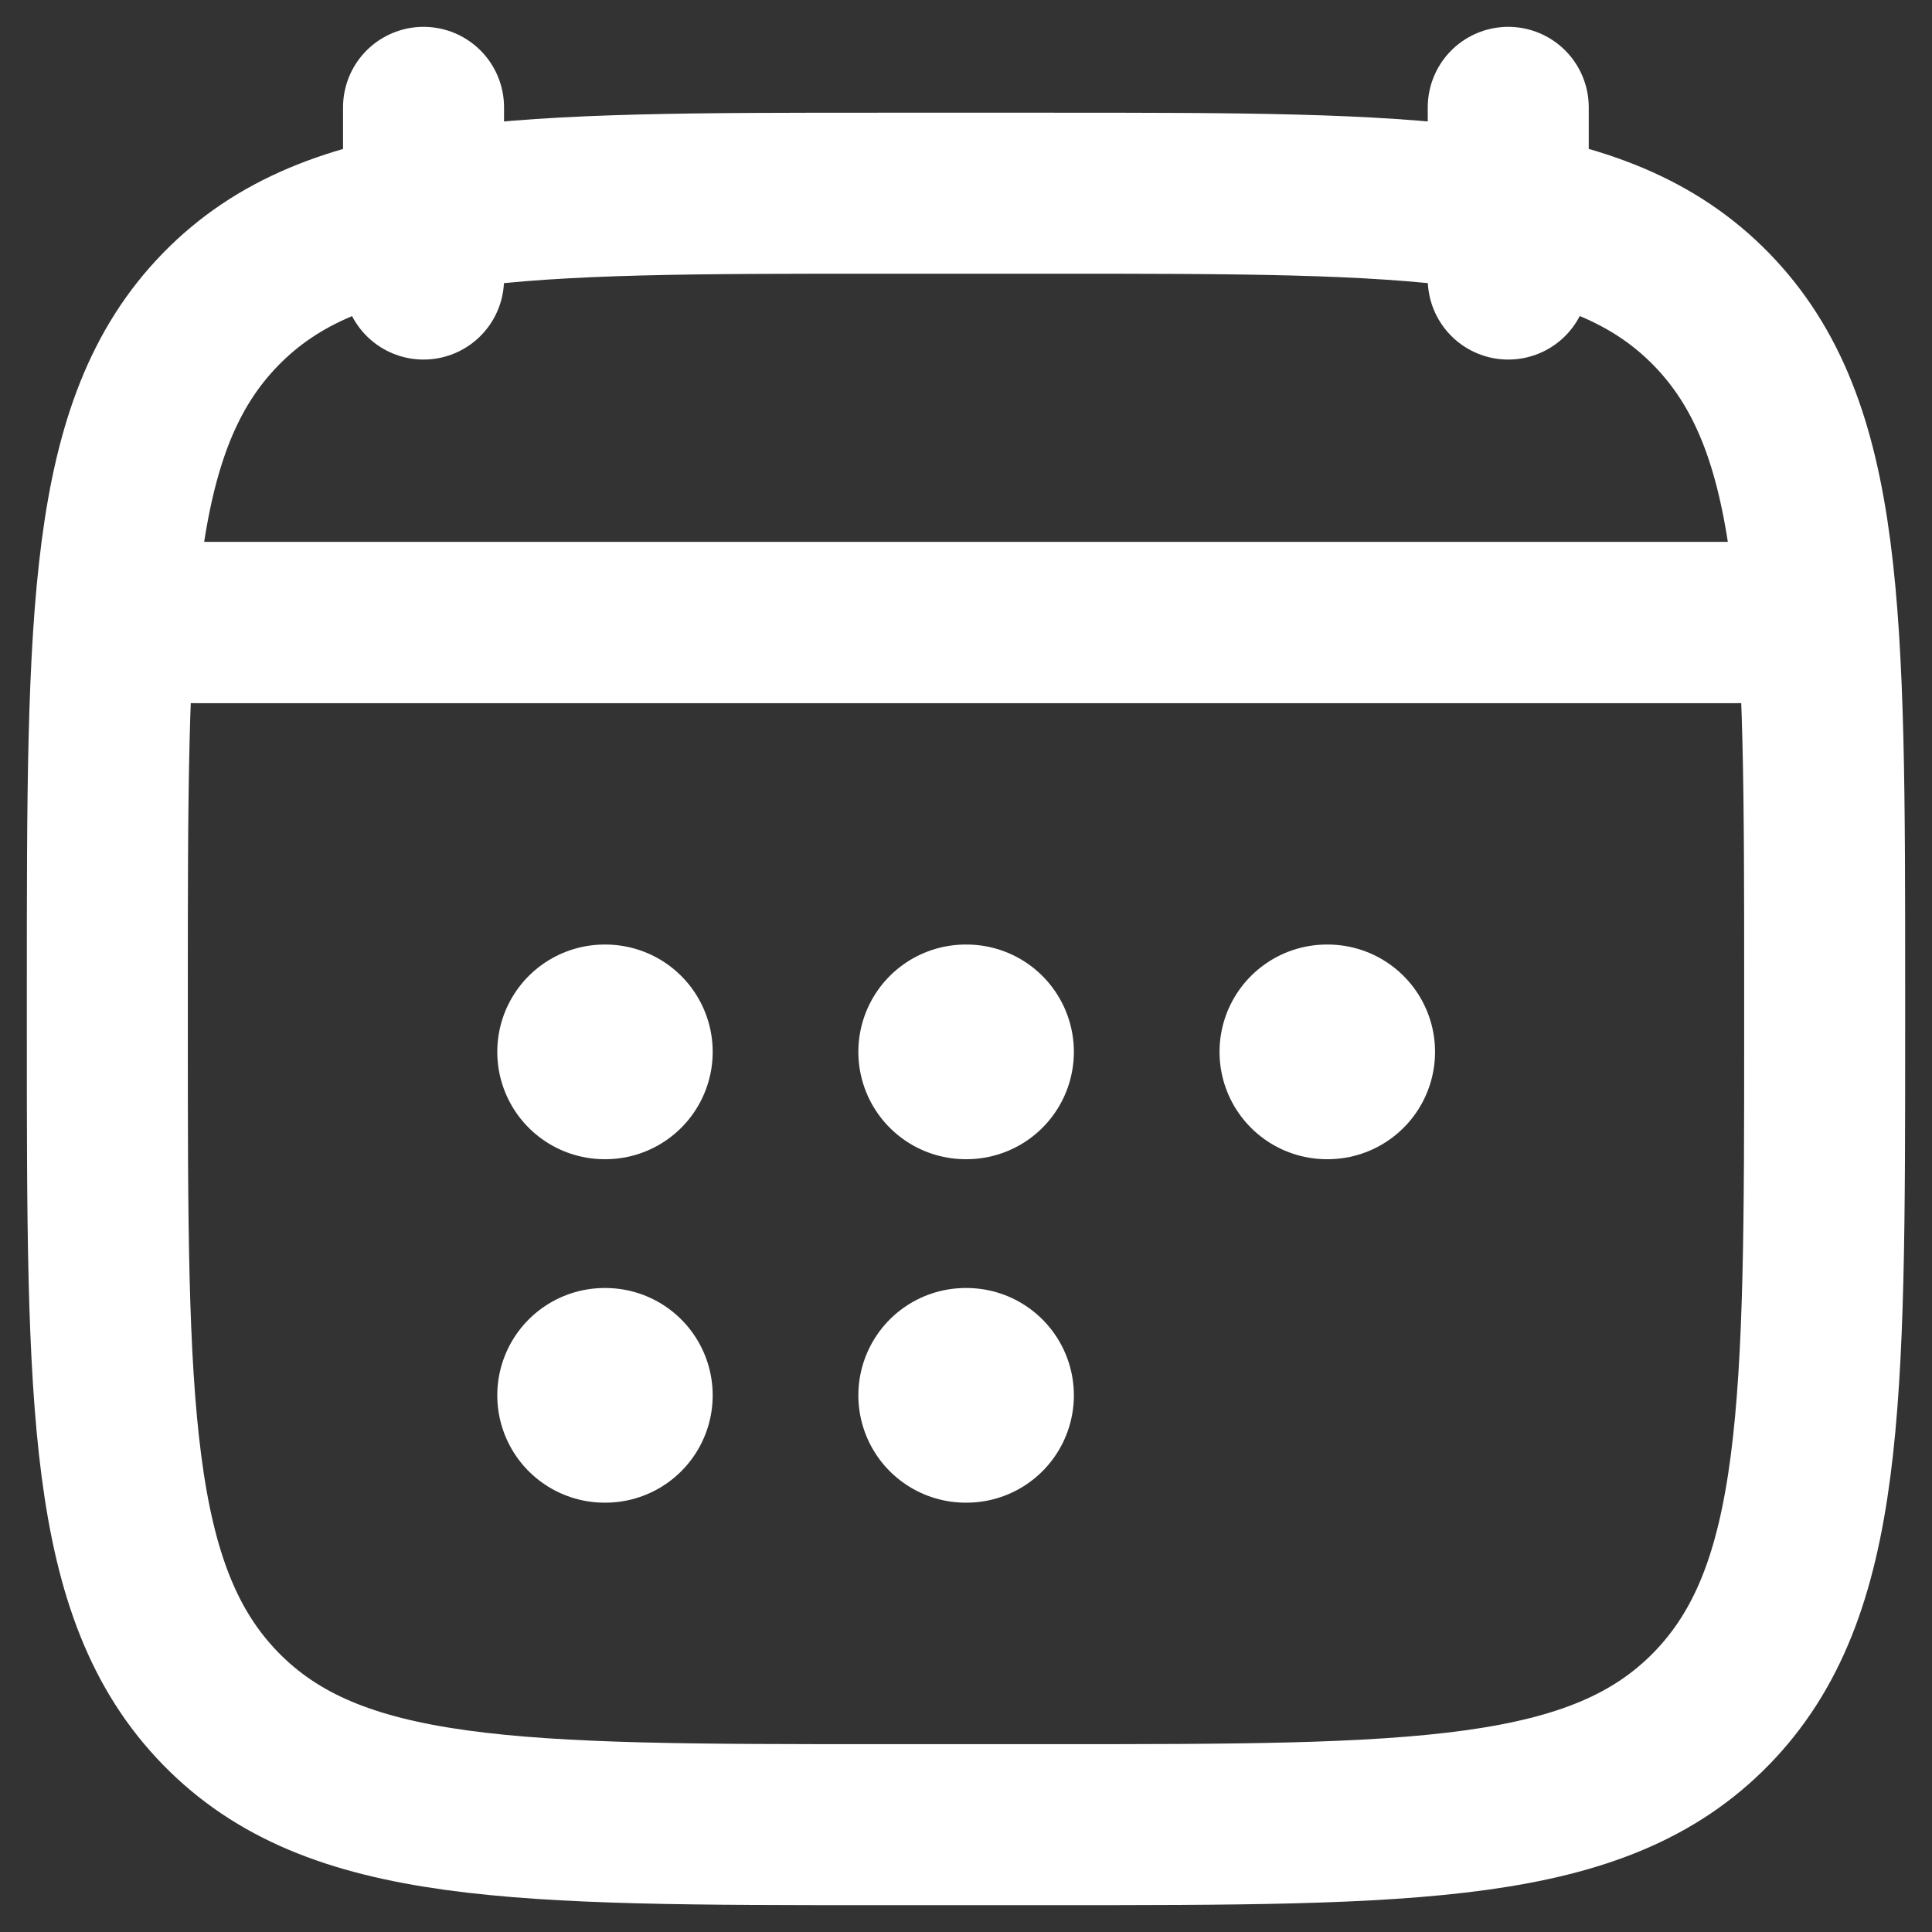 <svg width="18" height="18" viewBox="0 0 18 18" fill="none" xmlns="http://www.w3.org/2000/svg">
<rect x="0" y="0" width="18" height="18" fill="#333333" stroke="none"/>
<path d="M14.052 1V2.6M3.946 1V2.6" stroke="white" stroke-width="1.5" stroke-linecap="round" stroke-linejoin="round"/>
<path d="M8.997 9.8H9.005M8.997 13H9.005M12.362 9.8H12.37M5.633 9.8H5.64M5.633 13H5.64" stroke="white" stroke-width="2" stroke-linecap="round" stroke-linejoin="round"/>
<path d="M1.842 5.8H16.158" stroke="white" stroke-width="1.5" stroke-linecap="round" stroke-linejoin="round"/>
<path d="M1 9.194C1 5.709 1 3.966 2.054 2.883C3.109 1.8 4.806 1.8 8.2 1.8H9.8C13.194 1.8 14.891 1.8 15.946 2.883C17 3.966 17 5.709 17 9.194V9.605C17 13.091 17 14.834 15.946 15.917C14.891 17 13.194 17 9.8 17H8.2C4.806 17 3.109 17 2.054 15.917C1 14.834 1 13.091 1 9.605V9.194Z" stroke="white" stroke-width="1.5" stroke-linecap="round" stroke-linejoin="round"/>
<path d="M1.421 5.8H16.579" stroke="white" stroke-width="1.5" stroke-linecap="round" stroke-linejoin="round"/>
</svg>
